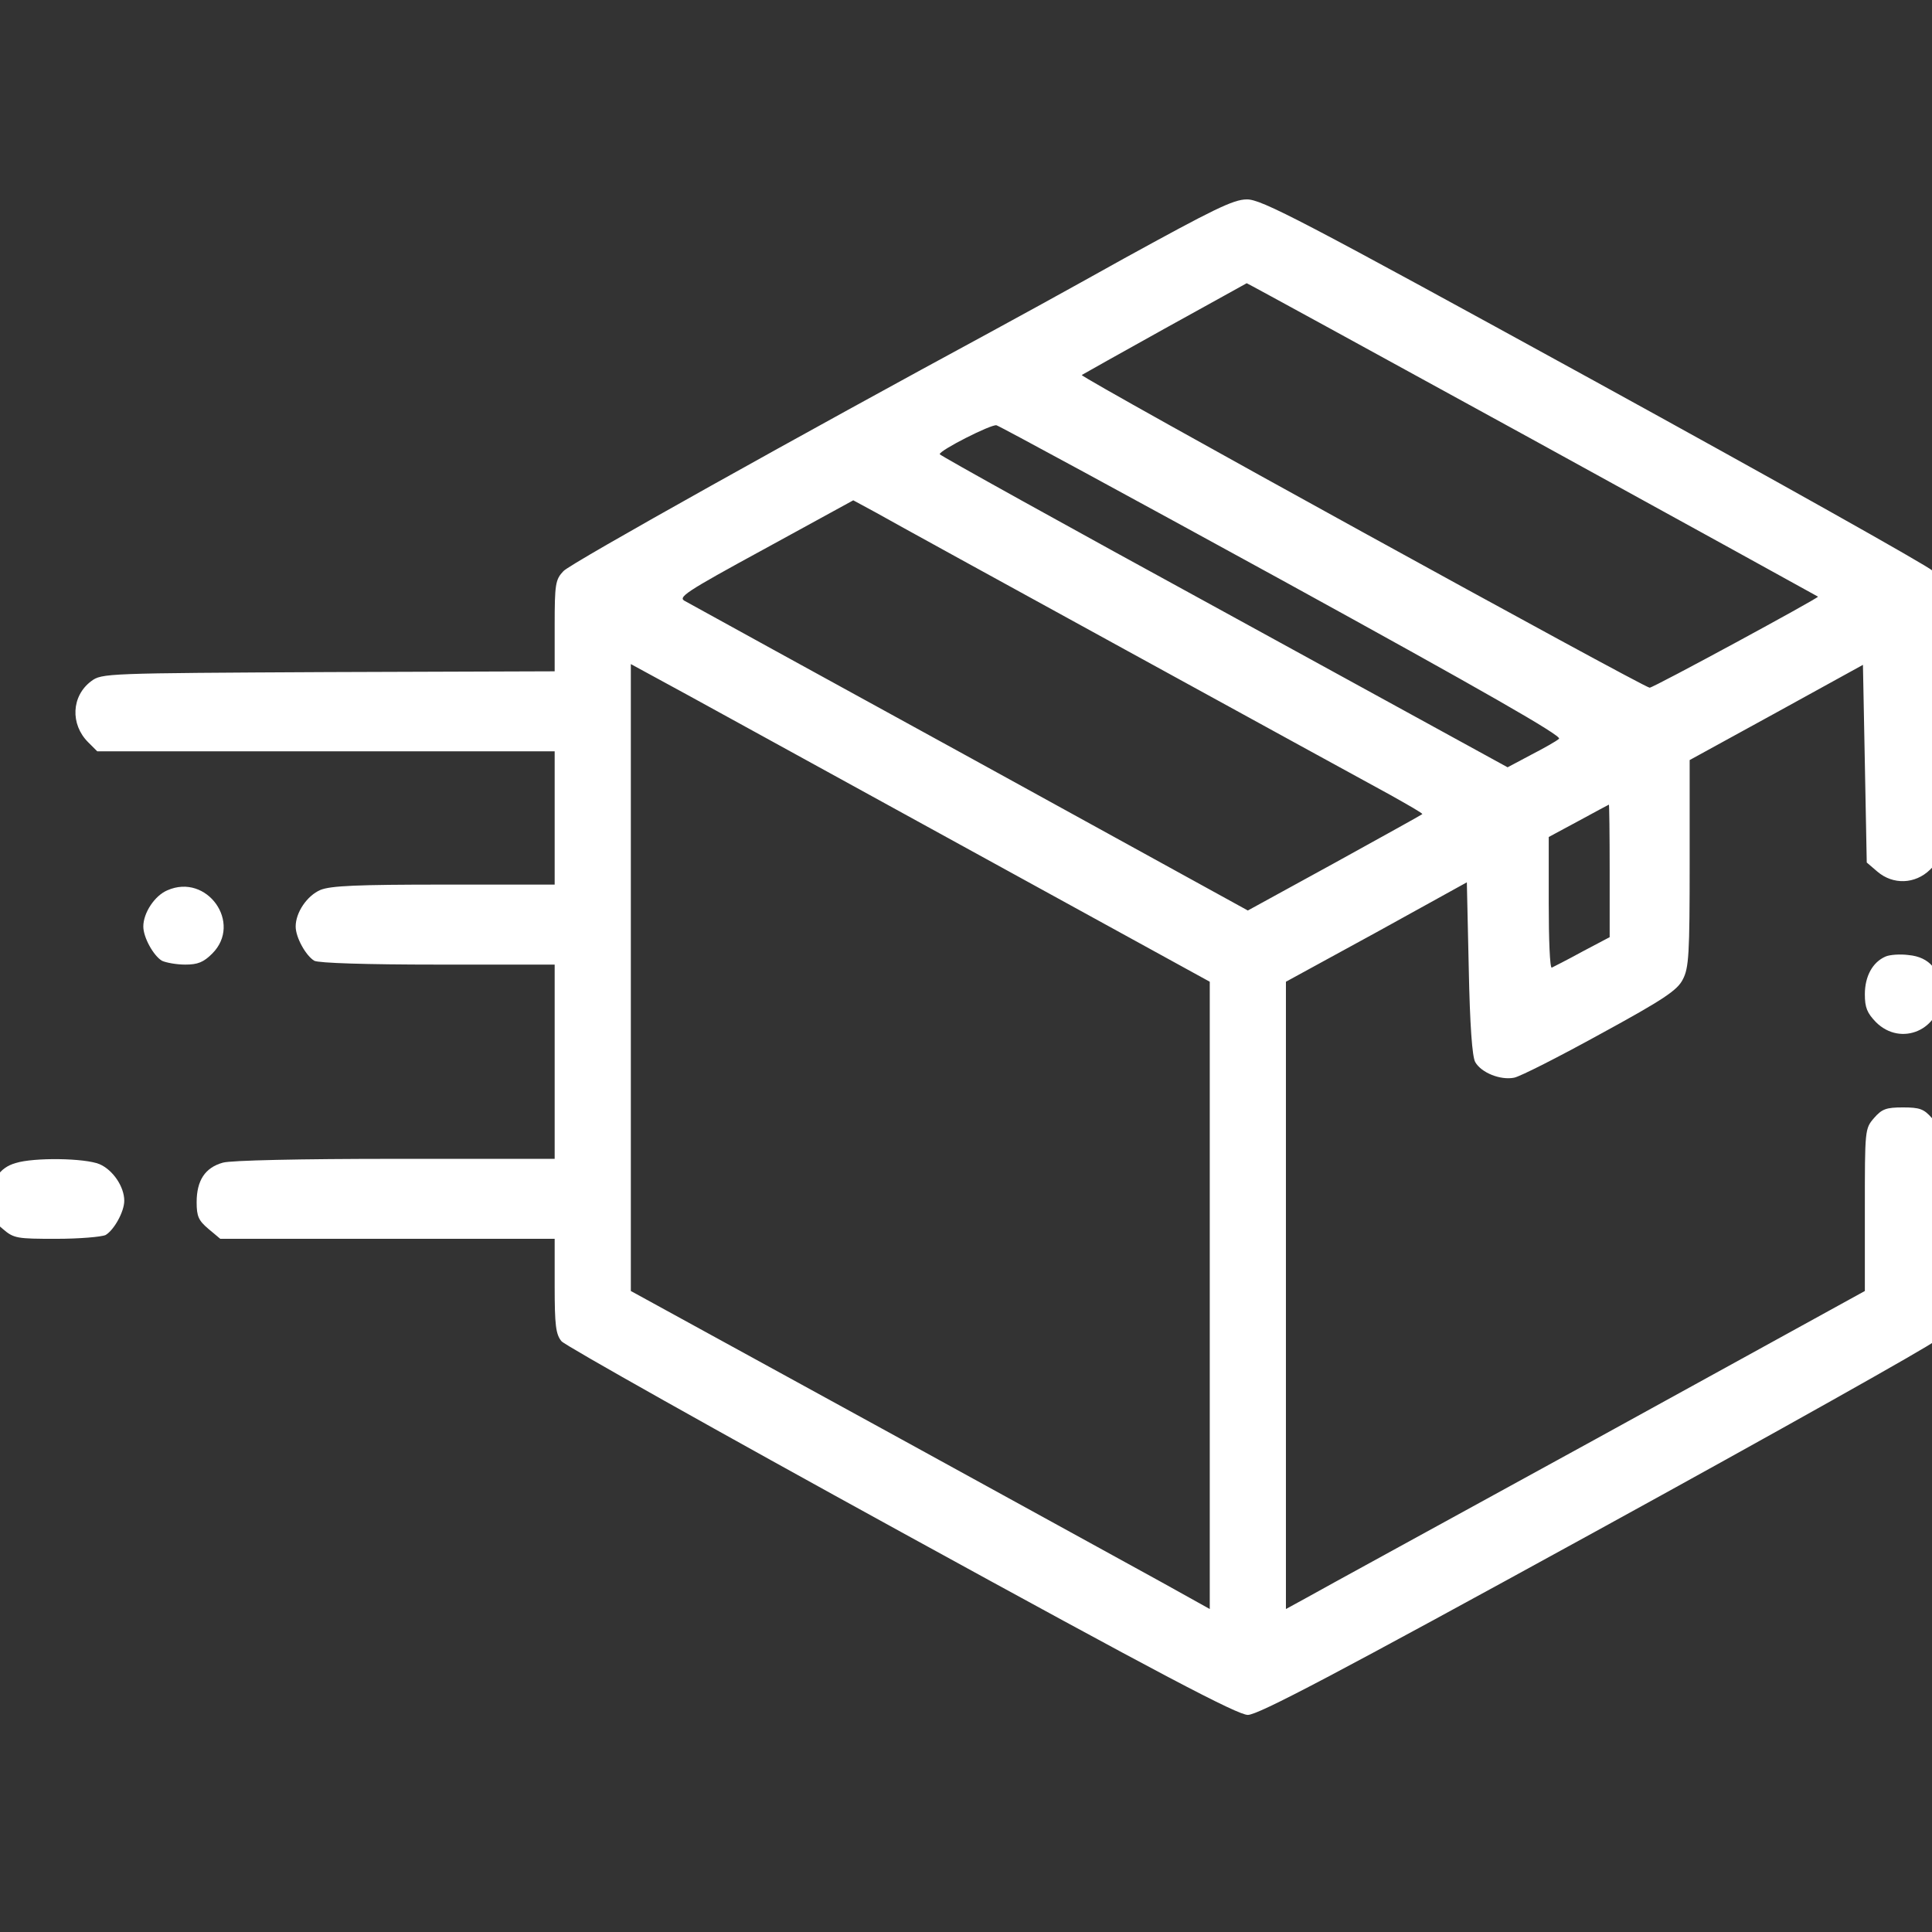 <svg width="106" height="106" viewBox="0 0 106 106" fill="none" xmlns="http://www.w3.org/2000/svg">
<rect x="0" y="0" width="106" height="106" fill="#333333" stroke="none"/>
<g clip-path="url(#clip0_84_471)">
<path d="M61.672 14.18C58.454 15.977 55.173 17.774 54.358 18.213C44.391 23.605 31.267 30.919 30.912 31.336C30.473 31.796 30.432 32.047 30.432 34.325V36.832L18.019 36.874C5.774 36.937 5.586 36.937 5 37.376C3.914 38.191 3.851 39.737 4.833 40.719L5.335 41.221H17.894H30.432V44.877V48.534H24.372C19.586 48.534 18.144 48.597 17.58 48.827C16.849 49.14 16.222 50.06 16.222 50.833C16.222 51.439 16.786 52.442 17.246 52.714C17.497 52.839 20.067 52.923 24.037 52.923H30.432V58.251V63.58H21.718C16.452 63.58 12.669 63.663 12.231 63.789C11.248 64.061 10.789 64.771 10.789 65.962C10.789 66.735 10.893 66.965 11.437 67.425L12.084 67.968H21.258H30.432V70.559C30.432 72.712 30.494 73.213 30.808 73.589C30.996 73.819 39.396 78.542 49.447 84.059C63.72 91.895 67.899 94.089 68.463 94.089C69.028 94.089 73.165 91.916 87.479 84.059C97.531 78.542 105.931 73.819 106.14 73.589C106.453 73.192 106.495 72.565 106.495 67.529V61.929L105.994 61.344C105.555 60.842 105.325 60.759 104.406 60.759C103.486 60.759 103.256 60.842 102.817 61.344C102.316 61.929 102.316 61.971 102.316 66.38V70.831L87.542 78.96C79.392 83.432 72.246 87.339 71.661 87.674L70.553 88.28V71.061V53.863L75.526 51.146L80.479 48.409L80.584 53.132C80.646 56.245 80.772 57.98 80.939 58.272C81.273 58.857 82.318 59.275 83.07 59.129C83.404 59.066 85.536 57.98 87.814 56.726C91.303 54.824 92.035 54.323 92.327 53.738C92.662 53.111 92.704 52.337 92.704 47.364V41.701L97.468 39.089L102.211 36.477L102.316 41.889L102.42 47.322L103.006 47.824C103.862 48.555 105.074 48.513 105.889 47.719L106.495 47.113V39.465C106.495 31.859 106.495 31.838 106.036 31.316C105.764 31.044 97.384 26.342 87.417 20.867C71.347 12.049 69.195 10.92 68.401 10.941C67.669 10.941 66.541 11.505 61.672 14.18ZM84.073 24.106C92.662 28.829 99.725 32.716 99.746 32.736C99.808 32.799 90.718 37.731 90.509 37.731C90.196 37.731 59.248 20.7 59.352 20.575C59.415 20.533 61.463 19.384 63.908 18.025C66.353 16.667 68.38 15.559 68.401 15.539C68.401 15.518 75.464 19.384 84.073 24.106ZM70.386 31.859C81.378 37.898 85.724 40.385 85.536 40.531C85.411 40.656 84.7 41.053 84.01 41.409L82.715 42.098L67.126 33.551C58.559 28.871 51.558 24.984 51.558 24.921C51.537 24.712 54.379 23.27 54.672 23.333C54.839 23.375 61.923 27.22 70.386 31.859ZM61.881 35.725C68.777 39.507 75.255 43.059 76.258 43.603C77.261 44.167 78.076 44.627 78.034 44.668C77.992 44.71 75.84 45.901 73.228 47.343L68.463 49.955L53.272 41.597C44.892 36.999 37.85 33.133 37.599 32.987C37.16 32.778 37.516 32.528 41.967 30.104L46.815 27.45L48.089 28.139C48.779 28.536 54.985 31.942 61.881 35.725ZM51.913 45.922L66.374 53.863V71.061V88.28L65.287 87.674C64.681 87.318 57.535 83.411 49.406 78.939L34.611 70.831V53.633V36.435L36.032 37.208C36.826 37.626 43.952 41.555 51.913 45.922ZM88.315 47.782V51.418L86.811 52.212C85.975 52.672 85.222 53.048 85.139 53.09C85.034 53.132 84.972 51.543 84.972 49.537V45.922L86.602 45.045C87.479 44.564 88.232 44.167 88.273 44.146C88.294 44.146 88.315 45.776 88.315 47.782Z" fill="white"/>
<path d="M9.18 48.848C8.49 49.14 7.863 50.081 7.863 50.833C7.863 51.439 8.427 52.442 8.887 52.714C9.117 52.818 9.681 52.923 10.162 52.923C10.851 52.923 11.165 52.797 11.646 52.317C13.317 50.645 11.353 47.886 9.18 48.848Z" fill="white"/>
<path d="M103.444 52.484C102.734 52.797 102.316 53.57 102.316 54.553C102.316 55.284 102.441 55.577 102.922 56.078C104.301 57.457 106.495 56.496 106.495 54.511C106.495 53.257 105.868 52.505 104.719 52.4C104.259 52.337 103.674 52.379 103.444 52.484Z" fill="white"/>
<path d="M0.863 63.81C-0.036 64.061 -0.495 64.771 -0.495 65.92C-0.495 66.756 -0.412 66.965 0.152 67.425C0.758 67.947 0.926 67.968 3.078 67.968C4.353 67.968 5.565 67.864 5.795 67.759C6.254 67.487 6.818 66.484 6.818 65.879C6.818 65.105 6.192 64.186 5.46 63.872C4.666 63.538 1.866 63.496 0.863 63.81Z" fill="white"/>
</g>
<defs>
<clipPath id="clip0_84_471">
<rect width="106" height="106" fill="white"/>
</clipPath>
</defs>
</svg>
